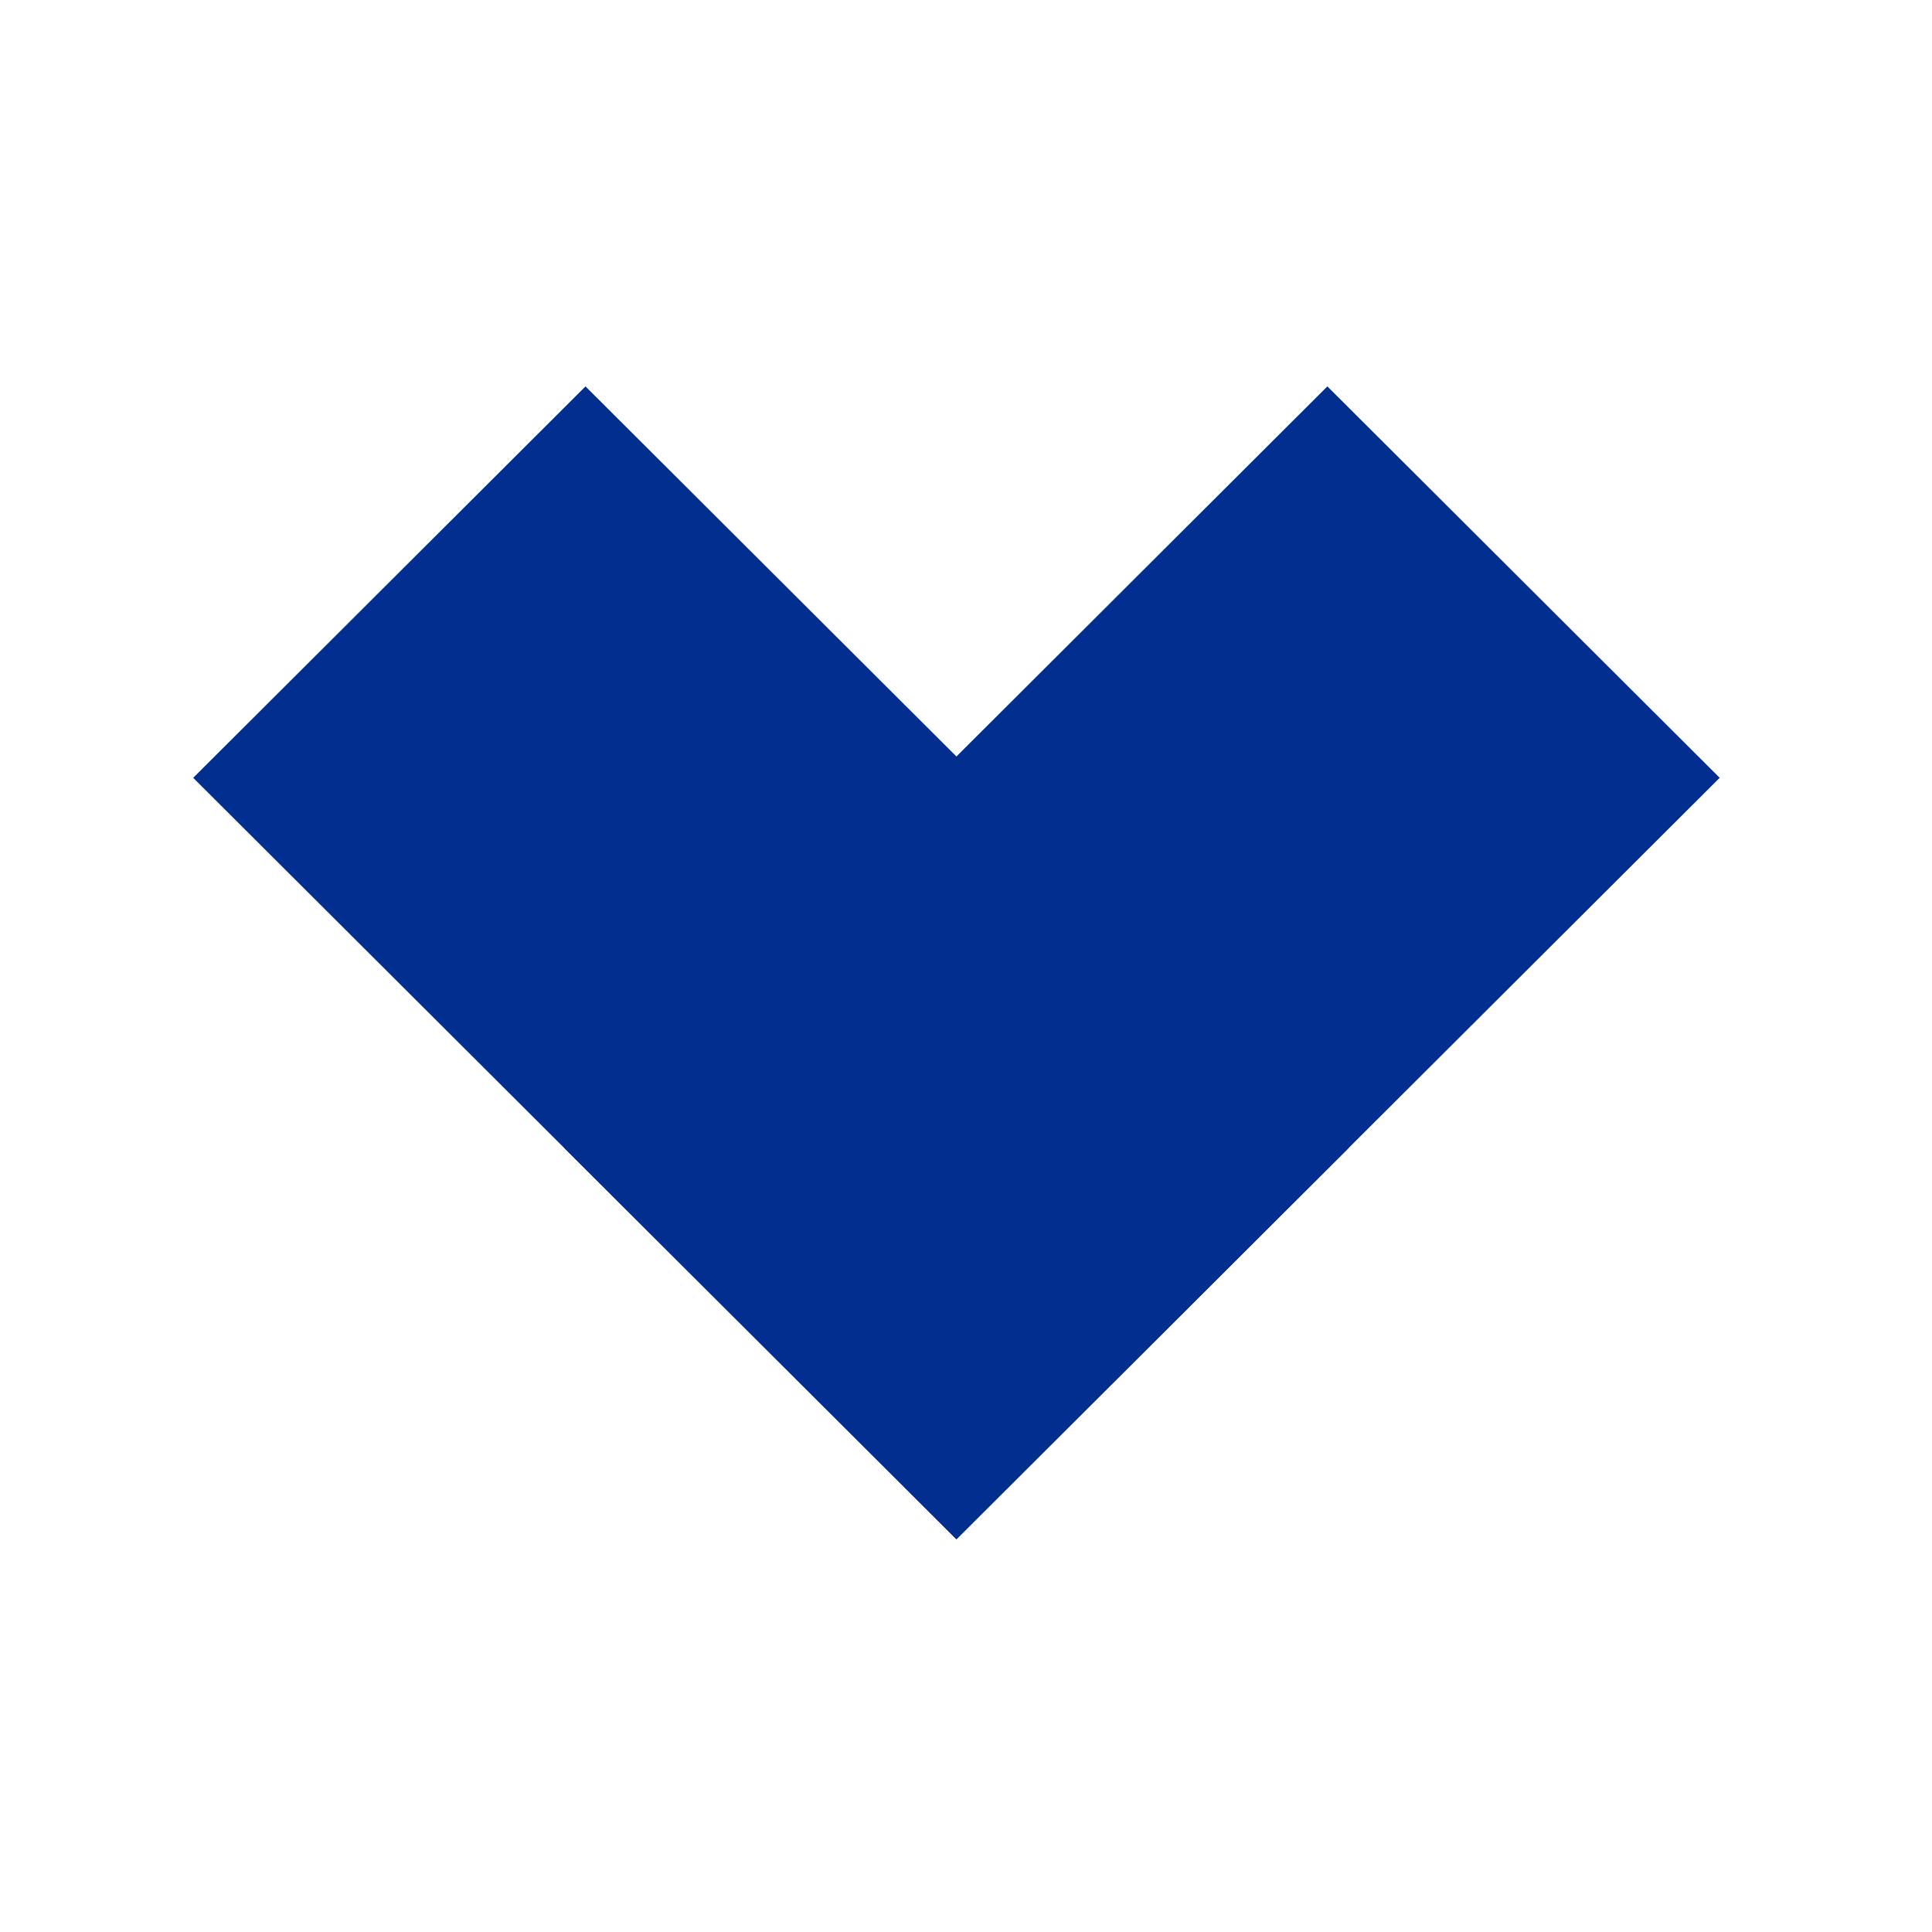 <?xml version="1.0" encoding="UTF-8"?>
<svg xmlns="http://www.w3.org/2000/svg" width="100" height="100" viewBox="0 0 100 100" fill="none">
  <path d="M68.705 20L29.2 59.413L49.506 79.672L89.011 40.259L68.705 20Z" fill="#012E8F"></path>
  <path d="M30.306 20.001L10 40.26L49.505 79.673L69.812 59.414L30.306 20.001Z" fill="#012E8F"></path>
</svg>
